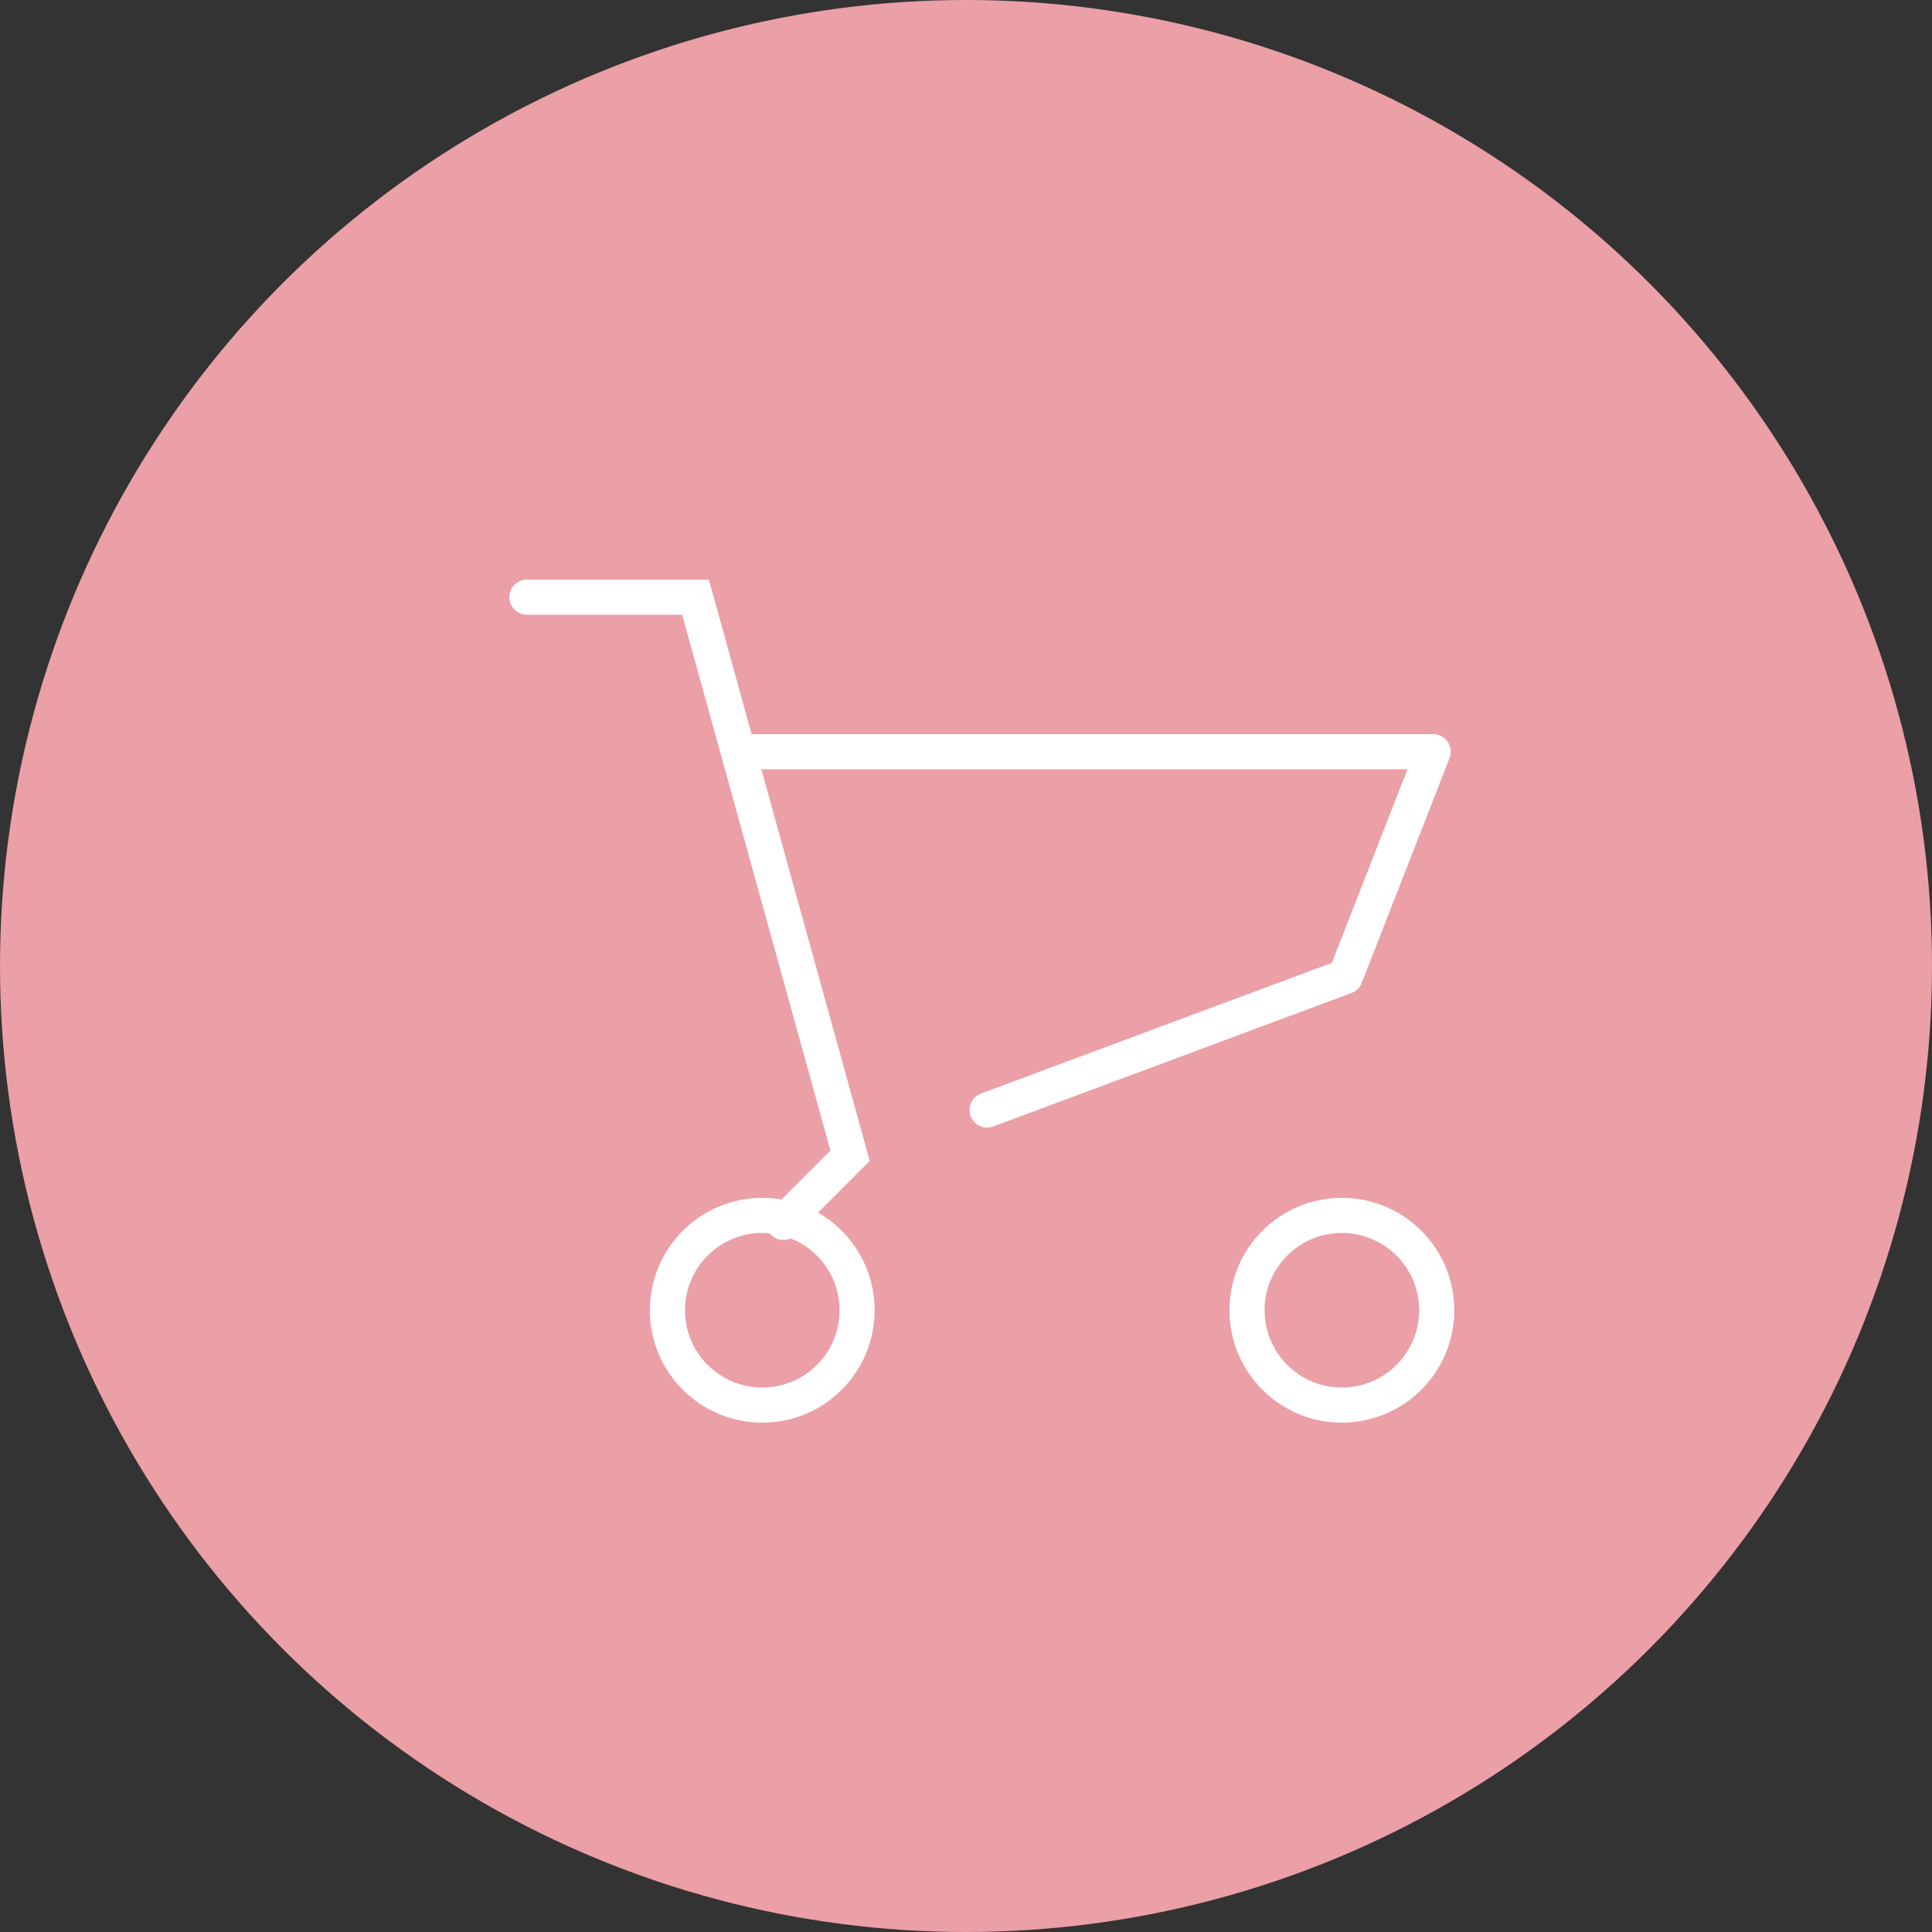 <?xml version="1.0" encoding="UTF-8"?>
<svg id="_レイヤー_1" data-name="レイヤー_1" xmlns="http://www.w3.org/2000/svg" version="1.1" viewBox="0 0 55 55">
  <rect x="0" y="0" width="55" height="55" fill="#333333" stroke="none"/>
  <!-- Generator: Adobe Illustrator 29.0.1, SVG Export Plug-In . SVG Version: 2.1.0 Build 192)  -->
  <defs>
    <style>
      .st0 {
        fill: #eb9fa6;
      }

      .st1, .st2, .st3 {
        fill: none;
        stroke: #fff;
      }

      .st1, .st3 {
        stroke-linecap: round;
      }

      .st3 {
        stroke-linejoin: round;
      }
    </style>
  </defs>
  <circle class="st0" cx="27.5" cy="27.5" r="27.5"/>
  <path class="st1" d="M15,17h4.8l4.4,15.9-1.9,1.9"/>
  <path class="st3" d="M21.1,21.4h19.7l-2.5,6.4-10.2,3.8"/>
  <circle class="st2" cx="21.7" cy="37.3" r="2.7"/>
  <circle class="st2" cx="38.2" cy="37.3" r="2.7"/>
</svg>